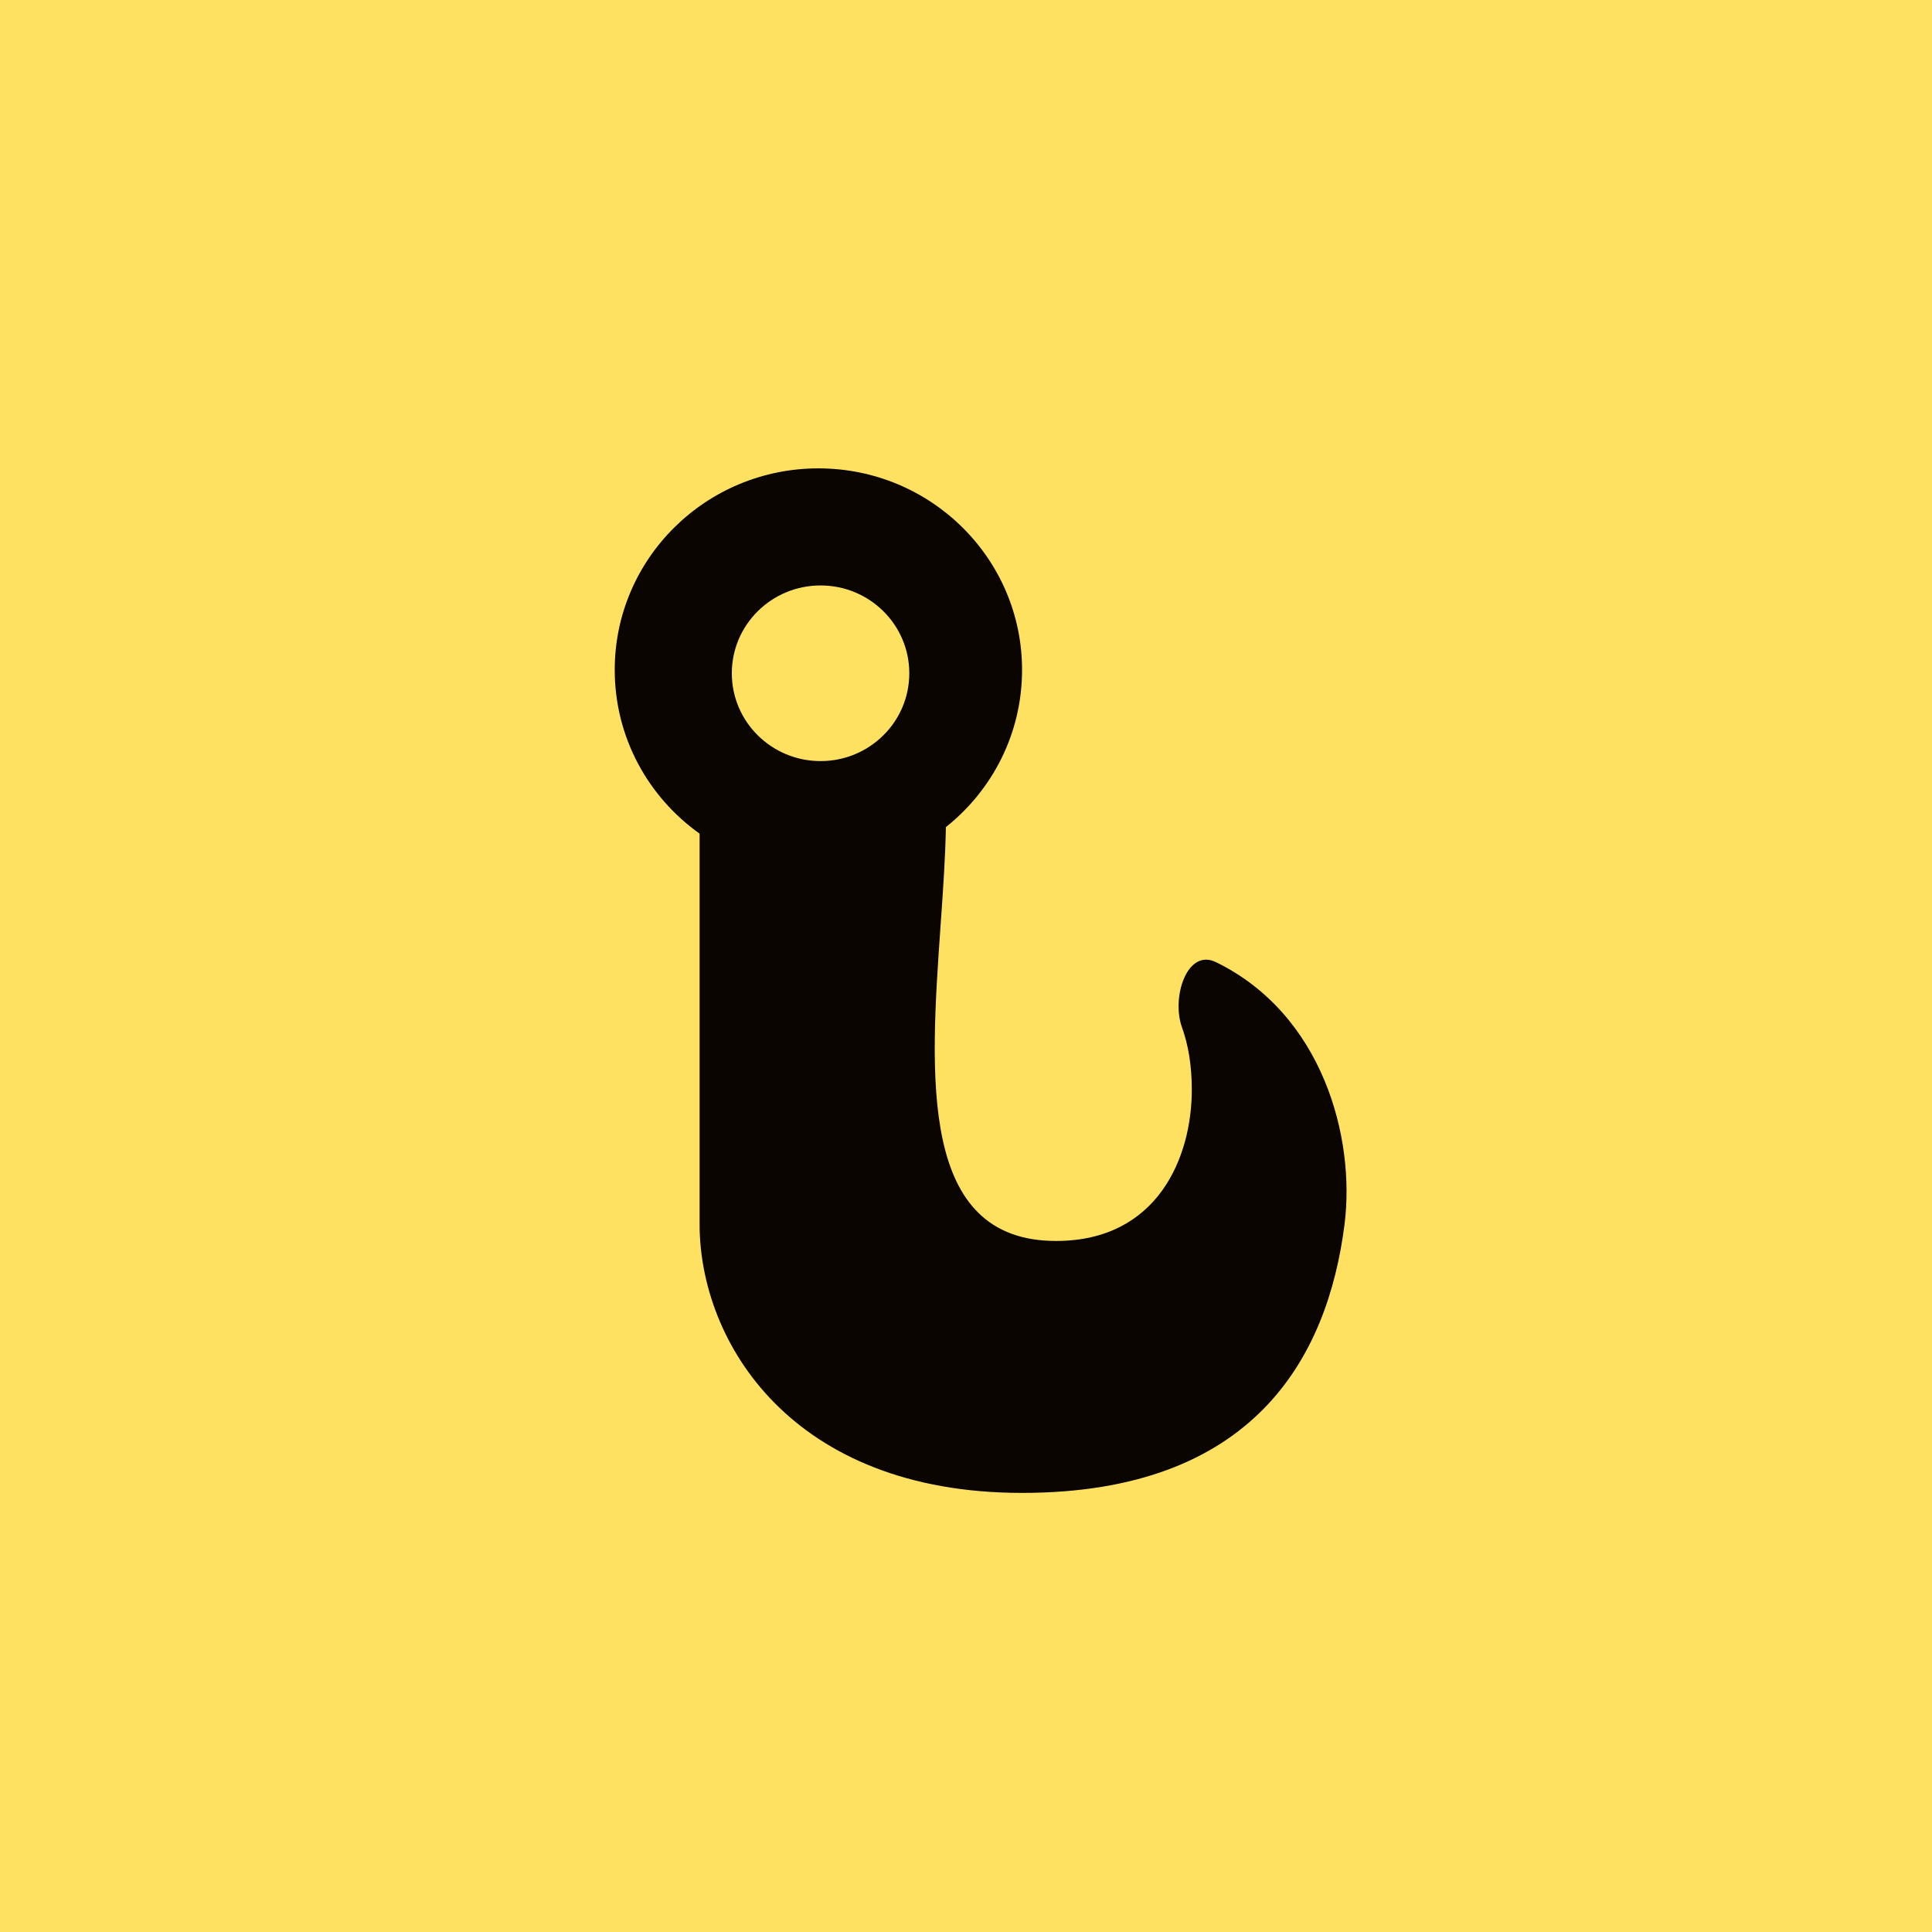 <?xml version="1.0" encoding="UTF-8"?> <svg xmlns="http://www.w3.org/2000/svg" width="66" height="66" viewBox="0 0 66 66" fill="none"><rect width="66" height="66" fill="#FFE162"></rect><path fill-rule="evenodd" clip-rule="evenodd" d="M21 22.885C21 19.083 24.115 16 27.958 16C31.8 16 34.915 19.083 34.915 22.885C34.915 25.057 33.9 26.993 32.313 28.255C32.294 29.307 32.214 30.455 32.131 31.627C31.77 36.775 31.376 42.393 36.075 42.393C39.554 42.393 40.714 39.525 40.714 37.23C40.714 36.384 40.59 35.684 40.38 35.101C40.008 34.073 40.553 32.389 41.536 32.867C45.181 34.642 46.306 38.856 45.932 41.82C45.352 46.41 42.801 51 34.915 51C27.03 51 23.899 45.836 23.899 41.82V28.478C22.143 27.228 21 25.189 21 22.885ZM28.032 26C29.706 26 31.063 24.657 31.063 23C31.063 21.343 29.706 20 28.032 20C26.357 20 25 21.343 25 23C25 24.657 26.357 26 28.032 26Z" fill="#0A0501"></path></svg> 
